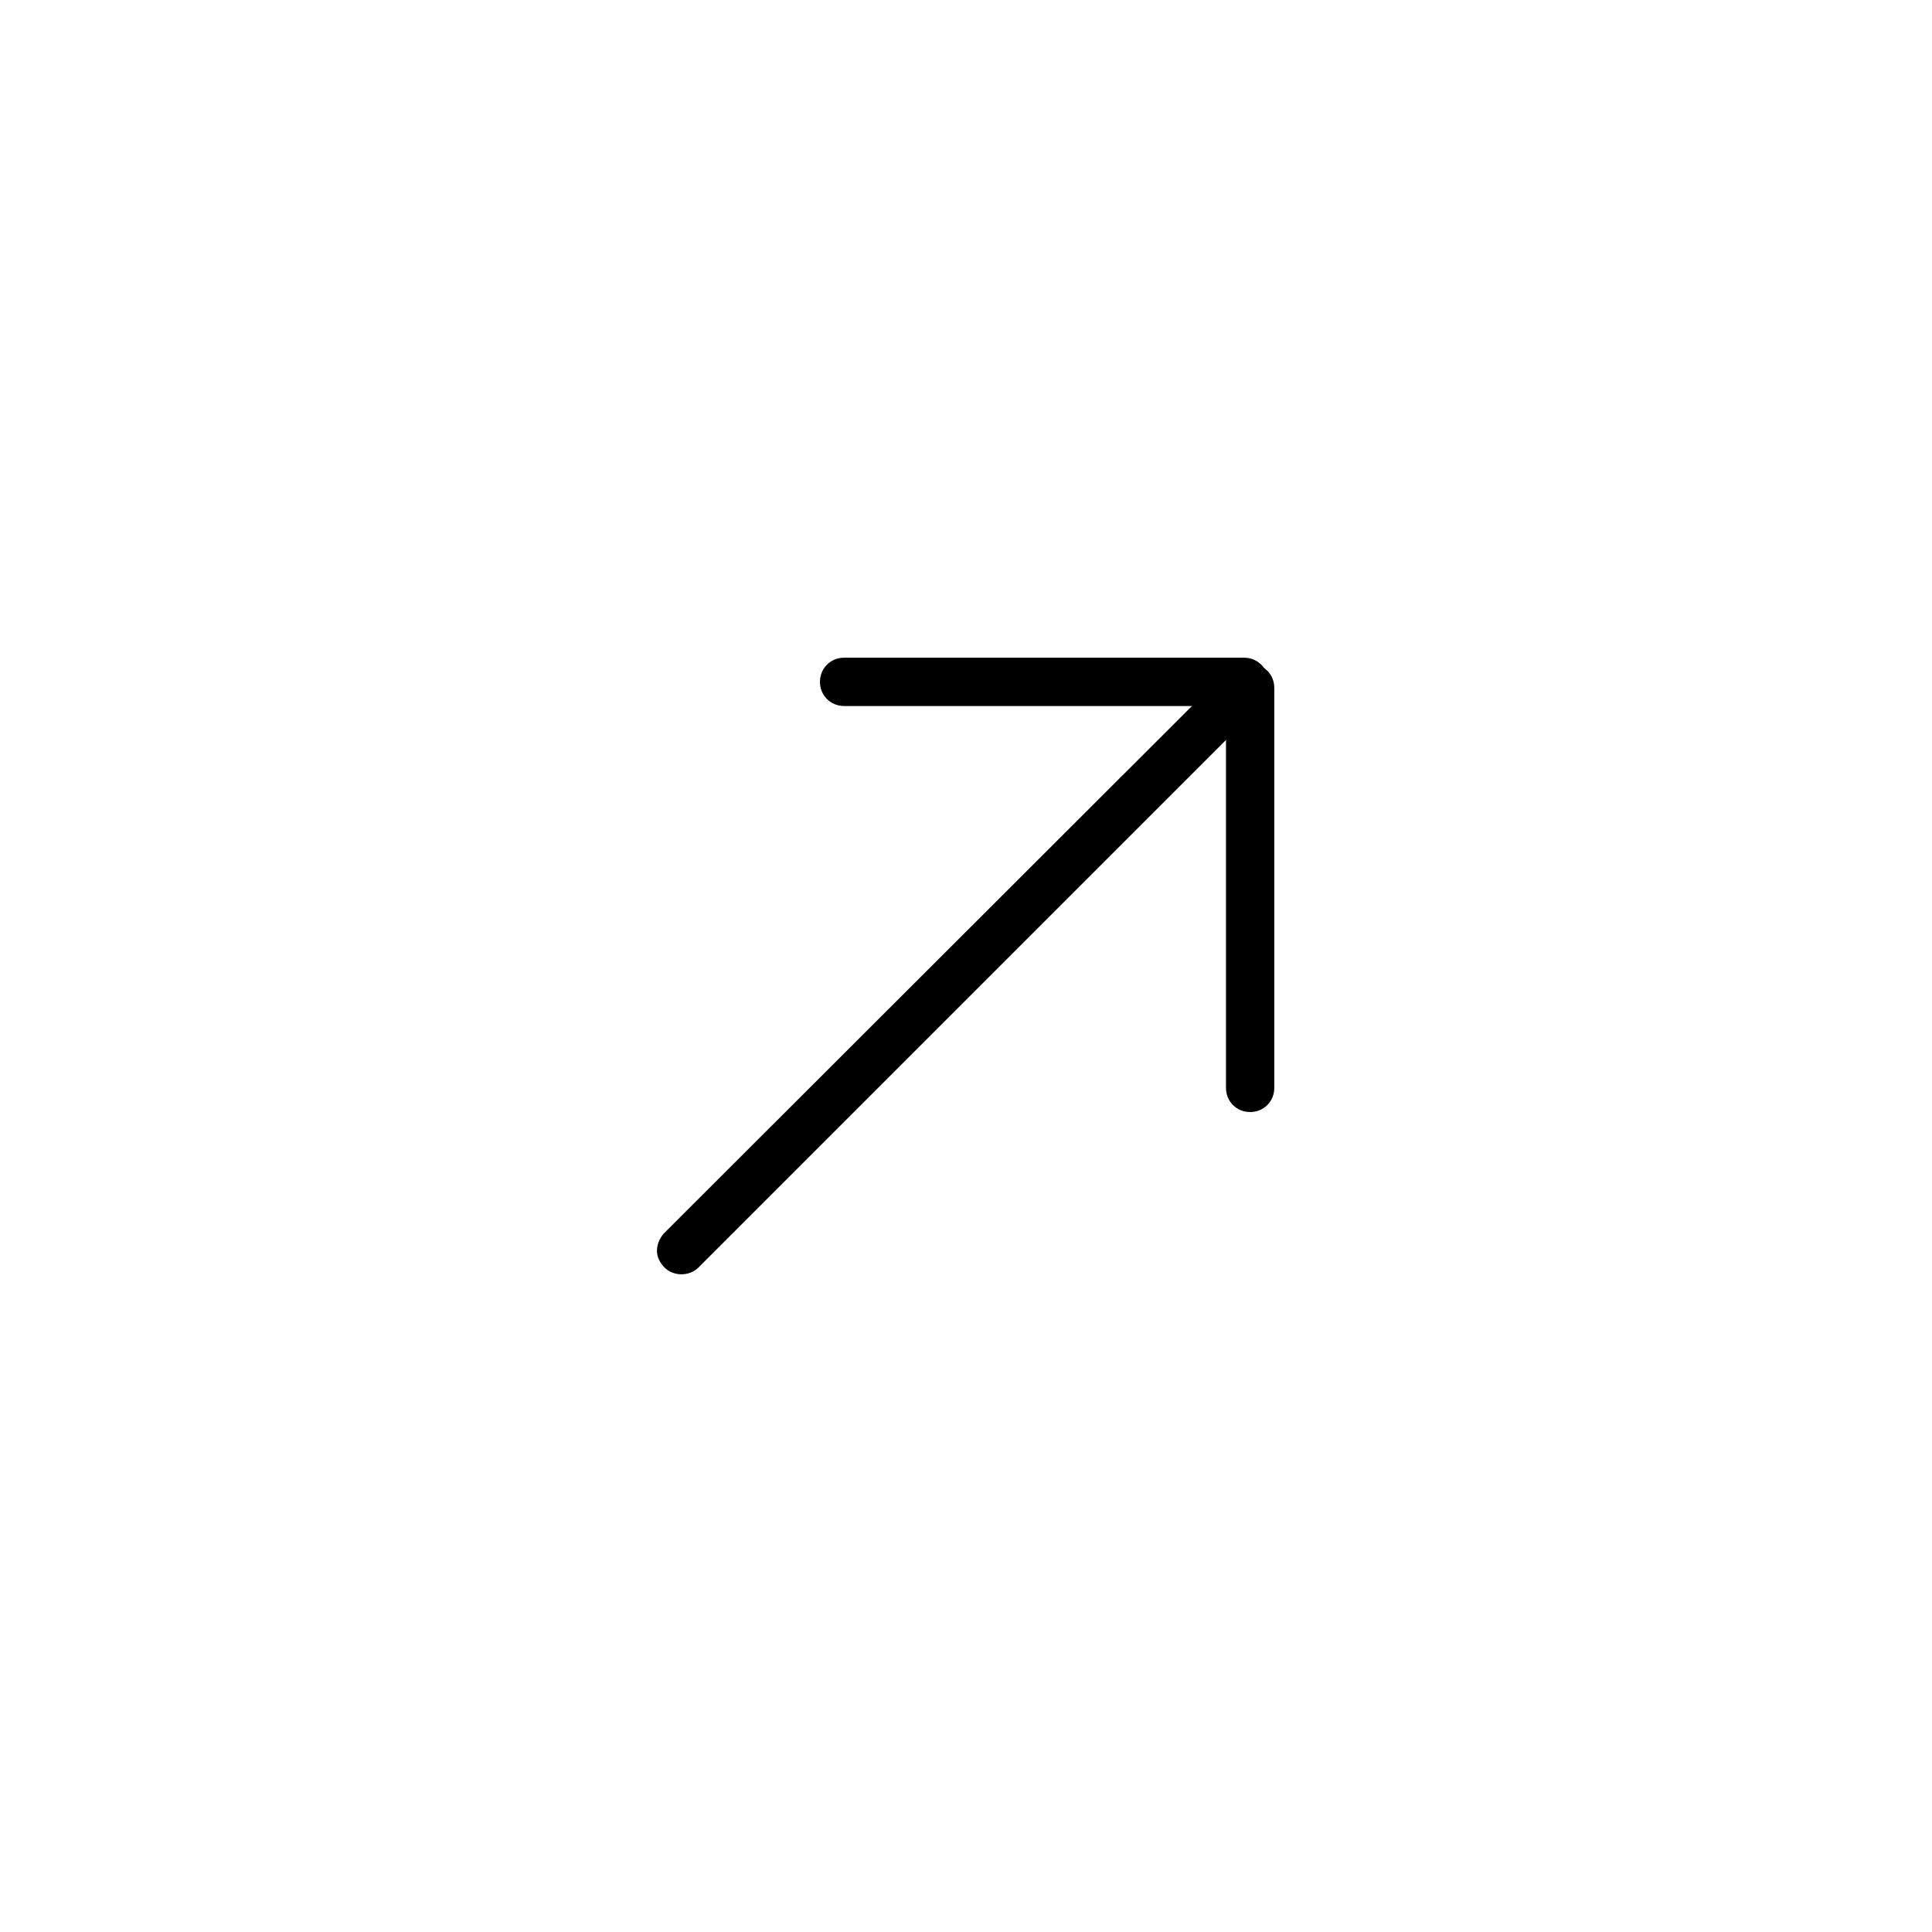<?xml version="1.0" encoding="UTF-8" standalone="no"?>
<!DOCTYPE svg PUBLIC "-//W3C//DTD SVG 1.1//EN" "http://www.w3.org/Graphics/SVG/1.1/DTD/svg11.dtd">
<svg width="100%" height="100%" viewBox="0 0 256 256" version="1.1" xmlns="http://www.w3.org/2000/svg" xmlns:xlink="http://www.w3.org/1999/xlink" xml:space="preserve" xmlns:serif="http://www.serif.com/" style="fill-rule:evenodd;clip-rule:evenodd;stroke-linejoin:round;stroke-miterlimit:2;">
    <g transform="matrix(6.12323e-17,1,-1,6.12323e-17,255.95,0.05)">
        <path d="M165.7,168.9C164.9,168.9 164.1,168.6 163.4,168L88.5,93C87.3,91.8 87.3,89.7 88.5,88.5C89.7,87.3 91.8,87.3 93,88.5L167.9,163.4C169.1,164.6 169.1,166.7 167.9,167.9C167.3,168.5 166.5,168.9 165.7,168.9Z" style="fill-rule:nonzero;"/>
        <path d="M144.1,93.5L91.1,93.5C89.3,93.5 87.9,92.1 87.9,90.3C87.9,88.5 89.3,87.1 91.1,87.1L144.1,87.1C145.9,87.1 147.3,88.5 147.3,90.3C147.3,92.1 145.9,93.5 144.1,93.5Z" style="fill-rule:nonzero;"/>
        <path d="M90.3,147.3C88.5,147.3 87.1,145.9 87.1,144.1L87.1,91.1C87.1,89.3 88.5,87.9 90.3,87.9C92.1,87.9 93.5,89.3 93.5,91.1L93.5,144.1C93.5,145.9 92.1,147.3 90.3,147.3Z" style="fill-rule:nonzero;"/>
    </g>
</svg>
